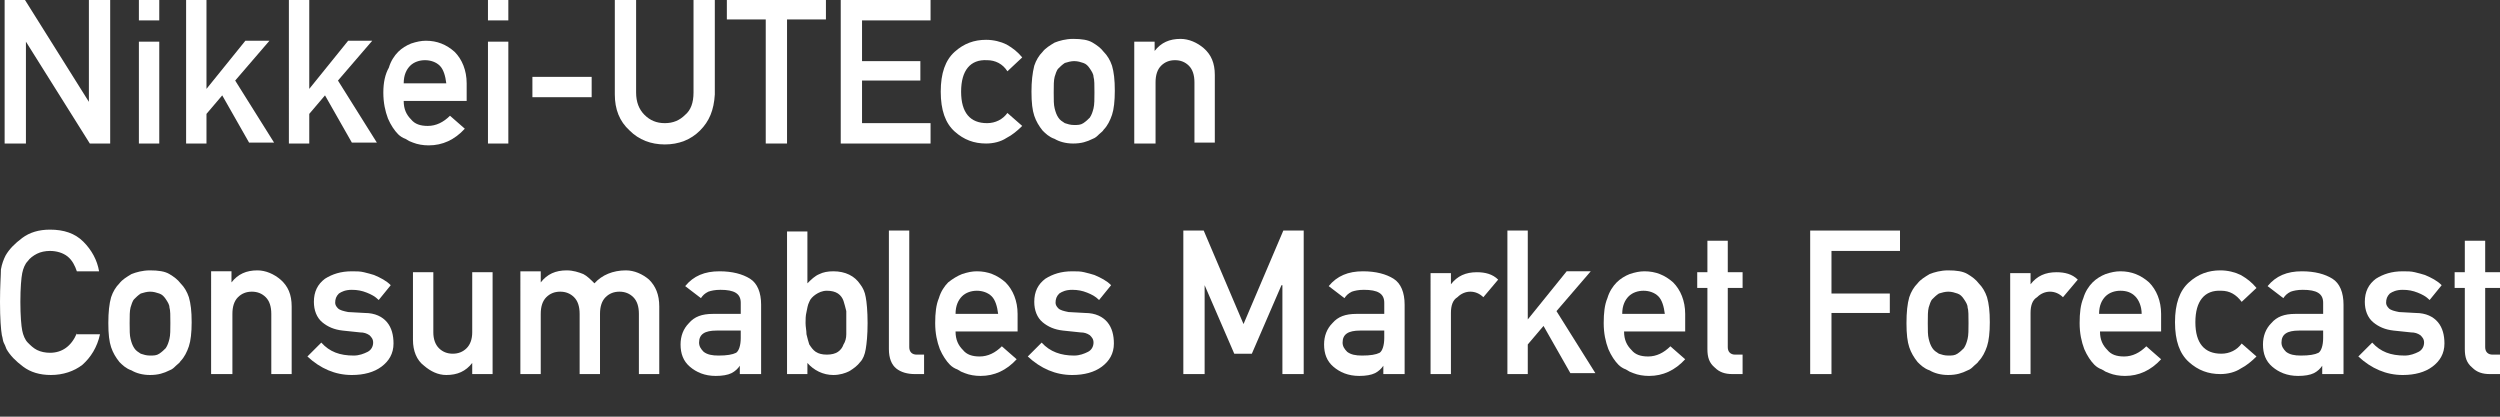 <?xml version="1.0" encoding="utf-8"?>
<!-- Generator: Adobe Illustrator 24.2.0, SVG Export Plug-In . SVG Version: 6.00 Build 0)  -->
<svg version="1.1" id="レイヤー_1" xmlns="http://www.w3.org/2000/svg" xmlns:xlink="http://www.w3.org/1999/xlink" x="0px"
	 y="0px" viewBox="0 0 270 45" style="enable-background:new 0 0 270 45;" xml:space="preserve">
<rect x="0" y="0" width="270" height="45" fill="#333333" stroke="none"/>
<style type="text/css">
	.st0{fill:#FFFFFF;}
</style>
<path class="st0" d="M0.5,15.5h2.3v-11h0l6.9,11h2.2V0H9.6v11h0L2.7,0H0.5V15.5z"/>
<path class="st0" d="M15,15.5h2.2v-11H15V15.5z M15,2.2h2.2V0H15V2.2z"/>
<path class="st0" d="M20.1,15.5h2.2v-3.2l1.7-2l2.9,5.1h2.7l-4.2-6.7l3.7-4.3h-2.6l-4.2,5.2h0V0h-2.2V15.5z"/>
<path class="st0" d="M31.2,15.5h2.2v-3.2l1.7-2l2.9,5.1h2.7l-4.2-6.7l3.7-4.3h-2.6l-4.2,5.2h0V0h-2.2V15.5z"/>
<path class="st0" d="M50.4,10.8V9c0-1.4-0.5-2.6-1.3-3.4c-0.9-0.8-1.9-1.2-3.1-1.2c-0.5,0-1,0.1-1.6,0.3c-0.5,0.2-1,0.5-1.4,0.9
	c-0.4,0.4-0.8,1-1,1.7C41.6,8,41.4,8.9,41.4,10c0,1.1,0.2,2,0.5,2.8c0.3,0.7,0.7,1.3,1.1,1.7c0.2,0.2,0.5,0.4,0.8,0.5
	c0.3,0.2,0.5,0.3,0.8,0.4c0.5,0.2,1.1,0.3,1.7,0.3c1.5,0,2.8-0.6,3.9-1.8l-1.6-1.4c-0.7,0.7-1.5,1.1-2.4,1.1c-0.8,0-1.4-0.2-1.8-0.7
	c-0.5-0.5-0.8-1.1-0.8-2H50.4z M43.6,9c0-0.9,0.3-1.5,0.7-1.9c0.4-0.4,1-0.6,1.6-0.6s1.2,0.2,1.6,0.6c0.4,0.4,0.6,1.1,0.7,1.9H43.6z
	"/>
<path class="st0" d="M52.7,15.5h2.2v-11h-2.2V15.5z M52.7,2.2h2.2V0h-2.2V2.2z"/>
<path class="st0" d="M57.5,10.5h6.4V8.3h-6.4V10.5z"/>
<path class="st0" d="M66.4,10.2c0,1.6,0.5,2.9,1.6,3.9c1,1,2.3,1.5,3.8,1.5c1.5,0,2.8-0.5,3.8-1.5c1-1,1.5-2.2,1.6-3.9V0h-2.3v10
	c0,1.1-0.3,1.9-0.9,2.4c-0.6,0.6-1.3,0.9-2.2,0.9s-1.6-0.3-2.2-0.9C69,11.8,68.7,11,68.7,10V0h-2.3V10.2z"/>
<path class="st0" d="M82.7,15.5H85V2.1h4.2V0H78.5v2.1h4.2V15.5z"/>
<path class="st0" d="M90.8,15.5h9.7v-2.2h-7.4V8.7h6.3V6.6h-6.3V2.2h7.4V0h-9.7V15.5z"/>
<path class="st0" d="M108.8,12.2c-0.5,0.7-1.3,1.1-2.2,1.1c-1.8,0-2.8-1.1-2.8-3.4c0-2.3,1-3.5,2.8-3.4c0.9,0,1.7,0.4,2.2,1.2
	l1.6-1.5c-0.5-0.6-1-1-1.7-1.4c-0.6-0.3-1.4-0.5-2.2-0.5c-1.3,0-2.4,0.4-3.4,1.3c-1,0.9-1.5,2.3-1.5,4.3c0,2,0.5,3.4,1.5,4.3
	c1,0.9,2.1,1.3,3.4,1.3c0.8,0,1.6-0.2,2.2-0.6c0.6-0.3,1.2-0.8,1.7-1.3L108.8,12.2z"/>
<path class="st0" d="M111.4,9.9c0,1.2,0.1,2,0.3,2.6c0.2,0.6,0.5,1.1,0.9,1.6c0.3,0.3,0.7,0.7,1.3,0.9c0.5,0.3,1.2,0.5,2,0.5
	c0.9,0,1.5-0.2,2.1-0.5c0.3-0.1,0.5-0.3,0.7-0.5c0.2-0.2,0.4-0.3,0.5-0.5c0.4-0.4,0.7-1,0.9-1.6c0.2-0.6,0.3-1.5,0.3-2.6
	c0-1.2-0.1-2-0.3-2.7c-0.2-0.6-0.5-1.1-0.9-1.5c-0.3-0.4-0.7-0.7-1.2-1c-0.5-0.3-1.2-0.4-2.1-0.4c-0.8,0-1.5,0.2-2,0.4
	c-0.5,0.3-1,0.6-1.3,1c-0.4,0.4-0.7,0.9-0.9,1.5C111.5,7.9,111.4,8.8,111.4,9.9z M118.2,10c0,0.7,0,1.3-0.1,1.7
	c-0.1,0.4-0.2,0.7-0.4,1c-0.2,0.2-0.4,0.4-0.7,0.6c-0.3,0.2-0.6,0.2-1,0.2c-0.4,0-0.7-0.1-1-0.2c-0.3-0.2-0.5-0.3-0.7-0.6
	c-0.2-0.3-0.3-0.6-0.4-1c-0.1-0.4-0.1-0.9-0.1-1.7c0-0.8,0-1.3,0.1-1.7c0.1-0.3,0.2-0.7,0.4-0.9c0.2-0.2,0.4-0.4,0.7-0.6
	c0.3-0.1,0.7-0.2,1-0.2c0.4,0,0.7,0.1,1,0.2c0.3,0.1,0.5,0.3,0.7,0.6c0.2,0.3,0.4,0.6,0.4,0.9C118.2,8.6,118.2,9.2,118.2,10z"/>
<path class="st0" d="M122.6,15.5h2.2V8.9c0-0.8,0.2-1.4,0.6-1.8c0.4-0.4,0.9-0.6,1.5-0.6c0.6,0,1.1,0.2,1.5,0.6
	c0.4,0.4,0.6,1,0.6,1.8v6.5h2.2V8.1c0-1.3-0.4-2.2-1.2-2.9c-0.7-0.6-1.6-1-2.5-1c-1.2,0-2.1,0.4-2.8,1.3h0V4.5h-2.2V15.5z"/>
<path class="st0" d="M8.3,36c-0.6,1.4-1.6,2.1-2.9,2.1c-0.5,0-1-0.1-1.4-0.3c-0.4-0.2-0.7-0.5-1-0.8c-0.3-0.3-0.5-0.8-0.6-1.3
	c-0.1-0.5-0.2-1.6-0.2-3.1c0-1.5,0.1-2.6,0.2-3.1c0.1-0.5,0.3-1,0.6-1.3c0.2-0.3,0.6-0.6,1-0.8c0.4-0.2,0.9-0.3,1.4-0.3
	c0.7,0,1.4,0.2,1.9,0.6c0.5,0.4,0.8,1,1,1.6h2.4C10.5,28.1,9.9,27,9,26.1c-0.9-0.9-2.1-1.3-3.6-1.3c-1.2,0-2.2,0.3-3,0.9
	c-0.8,0.6-1.4,1.2-1.8,1.9c-0.2,0.4-0.4,0.9-0.5,1.5C0.1,29.7,0,30.9,0,32.6c0,1.8,0.1,3,0.2,3.6c0.1,0.3,0.1,0.6,0.2,0.8
	c0.1,0.2,0.2,0.4,0.3,0.7c0.4,0.7,1,1.3,1.8,1.9c0.8,0.6,1.8,0.9,3,0.9c1.3,0,2.5-0.4,3.4-1.1c0.9-0.8,1.6-1.9,1.9-3.3H8.3z"/>
<path class="st0" d="M11.7,34.9c0,1.2,0.1,2,0.3,2.6c0.2,0.6,0.5,1.1,0.9,1.6c0.3,0.3,0.7,0.7,1.3,0.9c0.5,0.3,1.2,0.5,2,0.5
	c0.9,0,1.5-0.2,2.1-0.5c0.3-0.1,0.5-0.3,0.7-0.5c0.2-0.2,0.4-0.3,0.5-0.5c0.4-0.4,0.7-1,0.9-1.6c0.2-0.6,0.3-1.5,0.3-2.6
	c0-1.2-0.1-2-0.3-2.7c-0.2-0.6-0.5-1.1-0.9-1.5c-0.3-0.4-0.7-0.7-1.2-1c-0.5-0.3-1.2-0.4-2.1-0.4c-0.8,0-1.5,0.2-2,0.4
	c-0.5,0.3-1,0.6-1.3,1c-0.4,0.4-0.7,0.9-0.9,1.5C11.8,32.8,11.7,33.7,11.7,34.9z M18.4,34.9c0,0.7,0,1.3-0.1,1.7
	c-0.1,0.4-0.2,0.7-0.4,1c-0.2,0.2-0.4,0.4-0.7,0.6c-0.3,0.2-0.6,0.2-1,0.2c-0.4,0-0.7-0.1-1-0.2c-0.3-0.2-0.5-0.3-0.7-0.6
	c-0.2-0.3-0.3-0.6-0.4-1c-0.1-0.4-0.1-0.9-0.1-1.7c0-0.8,0-1.3,0.1-1.7c0.1-0.3,0.2-0.7,0.4-0.9c0.2-0.2,0.4-0.4,0.7-0.6
	c0.3-0.1,0.7-0.2,1-0.2c0.4,0,0.7,0.1,1,0.2c0.3,0.1,0.5,0.3,0.7,0.6c0.2,0.3,0.4,0.6,0.4,0.9C18.4,33.5,18.4,34.1,18.4,34.9z"/>
<path class="st0" d="M22.9,40.4h2.2v-6.5c0-0.8,0.2-1.4,0.6-1.8c0.4-0.4,0.9-0.6,1.5-0.6c0.6,0,1.1,0.2,1.5,0.6
	c0.4,0.4,0.6,1,0.6,1.8v6.5h2.2v-7.3c0-1.3-0.4-2.2-1.2-2.9c-0.7-0.6-1.6-1-2.5-1c-1.2,0-2.1,0.4-2.8,1.3h0v-1.2h-2.2V40.4z"/>
<path class="st0" d="M34.7,37l-1.5,1.5c1.4,1.3,3,2,4.8,2c1.3,0,2.4-0.3,3.2-0.9c0.8-0.6,1.3-1.4,1.3-2.5c0-0.9-0.2-1.7-0.7-2.3
	c-0.5-0.6-1.3-1-2.4-1l-1.8-0.1c-0.5-0.1-0.9-0.2-1.1-0.4c-0.2-0.2-0.3-0.4-0.3-0.6c0-0.4,0.1-0.7,0.4-1c0.3-0.2,0.7-0.4,1.4-0.4
	c0.6,0,1.1,0.1,1.6,0.3c0.5,0.2,0.9,0.4,1.3,0.8l1.3-1.6c-0.5-0.5-1.1-0.8-1.8-1.1c-0.3-0.1-0.7-0.2-1.1-0.3
	c-0.4-0.1-0.8-0.1-1.3-0.1c-1.2,0-2.1,0.3-2.9,0.8c-0.8,0.6-1.2,1.4-1.2,2.5c0,0.9,0.3,1.7,0.9,2.2c0.6,0.5,1.3,0.8,2.2,0.9l1.9,0.2
	c0.4,0,0.7,0.1,1,0.3c0.2,0.2,0.4,0.4,0.4,0.8c0,0.4-0.2,0.8-0.6,1c-0.4,0.2-0.9,0.4-1.5,0.4C36.7,38.4,35.6,38,34.7,37z"/>
<path class="st0" d="M44.6,36.7c0,1.2,0.4,2.2,1.2,2.8c0.7,0.6,1.5,1,2.4,1c1.2,0,2.1-0.4,2.8-1.3h0v1.2h2.2v-11h-2.2v6.5
	c0,0.7-0.2,1.3-0.6,1.7c-0.4,0.4-0.9,0.6-1.5,0.6s-1.1-0.2-1.5-0.6c-0.4-0.4-0.6-1-0.6-1.7v-6.5h-2.2V36.7z"/>
<path class="st0" d="M56.2,40.4h2.2v-6.5c0-0.8,0.2-1.4,0.6-1.8c0.4-0.4,0.9-0.6,1.5-0.6s1.1,0.2,1.5,0.6c0.4,0.4,0.6,1,0.6,1.8v6.5
	h2.2v-6.5c0-0.8,0.2-1.4,0.6-1.8c0.4-0.4,0.9-0.6,1.5-0.6c0.6,0,1.1,0.2,1.5,0.6c0.4,0.4,0.6,1,0.6,1.8v6.5h2.2v-7.3
	c0-1.3-0.4-2.2-1.1-2.9c-0.7-0.6-1.6-1-2.5-1c-1.4,0-2.6,0.5-3.4,1.4c-0.4-0.4-0.8-0.8-1.2-1c-0.5-0.2-1.1-0.4-1.8-0.4
	c-1.2,0-2.1,0.4-2.8,1.3h0v-1.2h-2.2V40.4z"/>
<path class="st0" d="M80,40.4h2.2v-7.5c0-1.3-0.4-2.3-1.2-2.8c-0.8-0.5-1.9-0.8-3.3-0.8c-1.6,0-2.8,0.5-3.7,1.6l1.7,1.3
	c0.2-0.3,0.4-0.5,0.8-0.7c0.3-0.1,0.7-0.2,1.3-0.2c1.5,0,2.2,0.4,2.2,1.4v1.2h-3c-1.2,0-2,0.3-2.6,1c-0.6,0.6-0.9,1.4-0.9,2.3
	c0,1,0.3,1.8,1,2.4c0.7,0.6,1.6,1,2.8,1c0.7,0,1.3-0.1,1.7-0.3c0.4-0.2,0.7-0.5,0.9-0.8h0V40.4z M80,36.5c0,0.8-0.2,1.4-0.5,1.6
	c-0.4,0.2-1,0.3-1.9,0.3c-0.7,0-1.2-0.1-1.6-0.4c-0.3-0.3-0.5-0.6-0.5-1c0-0.9,0.6-1.3,1.9-1.3H80V36.5z"/>
<path class="st0" d="M85,40.4h2.2v-1.2c0.7,0.8,1.7,1.3,2.8,1.3c0.7,0,1.3-0.2,1.7-0.4c0.5-0.3,0.9-0.6,1.2-1
	c0.3-0.3,0.5-0.8,0.6-1.4c0.1-0.6,0.2-1.5,0.2-2.8c0-1.3-0.1-2.3-0.2-2.8c-0.1-0.6-0.3-1-0.6-1.4c-0.6-0.9-1.6-1.4-2.9-1.4
	c-0.6,0-1.1,0.1-1.5,0.3c-0.5,0.2-0.9,0.6-1.3,1v-5.6H85V40.4z M89.3,31.4c0.5,0,0.9,0.1,1.2,0.3c0.3,0.2,0.5,0.5,0.6,0.8
	c0.1,0.3,0.2,0.7,0.3,1.1c0,0.4,0,0.8,0,1.3c0,0.4,0,0.8,0,1.2c0,0.4-0.1,0.8-0.3,1.1c-0.1,0.3-0.3,0.6-0.6,0.8
	c-0.3,0.2-0.7,0.3-1.2,0.3c-0.5,0-0.9-0.1-1.2-0.3c-0.3-0.2-0.5-0.5-0.7-0.8c-0.1-0.3-0.2-0.7-0.3-1.1c0-0.4-0.1-0.8-0.1-1.2
	c0-0.4,0-0.8,0.1-1.2s0.1-0.7,0.3-1.1c0.1-0.3,0.4-0.6,0.7-0.8C88.4,31.6,88.8,31.4,89.3,31.4z"/>
<path class="st0" d="M96,37.7c0,1,0.3,1.7,0.8,2.1c0.5,0.4,1.2,0.6,2,0.6h1v-2.1H99c-0.5,0-0.8-0.3-0.8-0.8V24.9H96V37.7z"/>
<path class="st0" d="M109.9,35.7v-1.8c0-1.4-0.5-2.6-1.3-3.4c-0.9-0.8-1.9-1.2-3.1-1.2c-0.5,0-1,0.1-1.6,0.3c-0.5,0.2-1,0.5-1.5,0.9
	c-0.4,0.4-0.8,1-1,1.7c-0.3,0.7-0.4,1.6-0.4,2.7c0,1.1,0.2,2,0.5,2.8c0.3,0.7,0.7,1.3,1.1,1.7c0.2,0.2,0.5,0.4,0.8,0.5
	c0.3,0.2,0.5,0.3,0.8,0.4c0.5,0.2,1.1,0.3,1.7,0.3c1.5,0,2.8-0.6,3.9-1.8l-1.6-1.4c-0.7,0.7-1.5,1.1-2.4,1.1c-0.8,0-1.4-0.2-1.8-0.7
	c-0.5-0.5-0.8-1.1-0.8-2H109.9z M103.2,33.9c0-0.9,0.3-1.5,0.7-1.9c0.4-0.4,1-0.6,1.6-0.6s1.2,0.2,1.6,0.6c0.4,0.4,0.6,1.1,0.7,1.9
	H103.2z"/>
<path class="st0" d="M112.5,37l-1.5,1.5c1.4,1.3,3,2,4.8,2c1.3,0,2.4-0.3,3.2-0.9c0.8-0.6,1.3-1.4,1.3-2.5c0-0.9-0.2-1.7-0.7-2.3
	c-0.5-0.6-1.3-1-2.4-1l-1.8-0.1c-0.5-0.1-0.9-0.2-1.1-0.4c-0.2-0.2-0.3-0.4-0.3-0.6c0-0.4,0.1-0.7,0.4-1c0.3-0.2,0.7-0.4,1.4-0.4
	c0.6,0,1.1,0.1,1.6,0.3c0.5,0.2,0.9,0.4,1.3,0.8l1.3-1.6c-0.5-0.5-1.1-0.8-1.8-1.1c-0.3-0.1-0.7-0.2-1.1-0.3
	c-0.4-0.1-0.8-0.1-1.3-0.1c-1.2,0-2.1,0.3-2.9,0.8c-0.8,0.6-1.2,1.4-1.2,2.5c0,0.9,0.3,1.7,0.9,2.2c0.6,0.5,1.3,0.8,2.2,0.9l1.9,0.2
	c0.4,0,0.7,0.1,1,0.3c0.2,0.2,0.4,0.4,0.4,0.8c0,0.4-0.2,0.8-0.6,1c-0.4,0.2-0.9,0.4-1.5,0.4C114.6,38.4,113.4,38,112.5,37z"/>
<path class="st0" d="M127.8,40.4h2.3v-9.6h0l3.2,7.4h1.9l3.2-7.4h0.1v9.6h2.3V24.9h-2.2L134.3,35L130,24.9h-2.2V40.4z"/>
<path class="st0" d="M149.5,40.4h2.2v-7.5c0-1.3-0.4-2.3-1.2-2.8c-0.8-0.5-1.9-0.8-3.3-0.8c-1.6,0-2.8,0.5-3.7,1.6l1.7,1.3
	c0.2-0.3,0.4-0.5,0.8-0.7c0.3-0.1,0.7-0.2,1.3-0.2c1.5,0,2.2,0.4,2.2,1.4v1.2h-3c-1.2,0-2,0.3-2.6,1c-0.6,0.6-0.9,1.4-0.9,2.3
	c0,1,0.3,1.8,1,2.4c0.7,0.6,1.6,1,2.8,1c0.7,0,1.3-0.1,1.7-0.3c0.4-0.2,0.7-0.5,0.9-0.8h0V40.4z M149.5,36.5c0,0.8-0.2,1.4-0.5,1.6
	c-0.4,0.2-1,0.3-1.9,0.3c-0.7,0-1.2-0.1-1.6-0.4c-0.3-0.3-0.5-0.6-0.5-1c0-0.9,0.6-1.3,1.9-1.3h2.6V36.5z"/>
<path class="st0" d="M154.5,40.4h2.2v-6.6c0-0.8,0.2-1.4,0.7-1.7c0.4-0.4,0.9-0.6,1.4-0.6c0.5,0,1,0.2,1.4,0.6l1.6-1.9
	c-0.6-0.6-1.4-0.8-2.3-0.8c-1.2,0-2.1,0.4-2.8,1.3h0v-1.2h-2.2V40.4z"/>
<path class="st0" d="M162.8,40.4h2.2v-3.2l1.7-2l2.9,5.1h2.7l-4.2-6.7l3.7-4.3h-2.6l-4.2,5.2h0v-9.6h-2.2V40.4z"/>
<path class="st0" d="M182,35.7v-1.8c0-1.4-0.5-2.6-1.3-3.4c-0.9-0.8-1.9-1.2-3.1-1.2c-0.5,0-1,0.1-1.6,0.3c-0.5,0.2-1,0.5-1.4,0.9
	c-0.4,0.4-0.8,1-1,1.7c-0.3,0.7-0.4,1.6-0.4,2.7c0,1.1,0.2,2,0.5,2.8c0.3,0.7,0.7,1.3,1.1,1.7c0.2,0.2,0.5,0.4,0.8,0.5
	c0.3,0.2,0.5,0.3,0.8,0.4c0.5,0.2,1.1,0.3,1.7,0.3c1.5,0,2.8-0.6,3.9-1.8l-1.6-1.4c-0.7,0.7-1.5,1.1-2.4,1.1c-0.8,0-1.4-0.2-1.8-0.7
	c-0.5-0.5-0.8-1.1-0.8-2H182z M175.2,33.9c0-0.9,0.3-1.5,0.7-1.9c0.4-0.4,1-0.6,1.6-0.6s1.2,0.2,1.6,0.6c0.4,0.4,0.6,1.1,0.7,1.9
	H175.2z"/>
<path class="st0" d="M184.4,29.4h-1.1v1.7h1.1v6.6c0,0.9,0.2,1.5,0.8,2c0.5,0.5,1.1,0.7,1.9,0.7h1.1v-2.1h-0.8
	c-0.5,0-0.8-0.3-0.8-0.8v-6.4h1.6v-1.7h-1.6V26h-2.2V29.4z"/>
<path class="st0" d="M195.5,40.4h2.3v-6.6h6.3v-2.1h-6.3v-4.6h7.4v-2.2h-9.7V40.4z"/>
<path class="st0" d="M205.9,34.9c0,1.2,0.1,2,0.3,2.6c0.2,0.6,0.5,1.1,0.9,1.6c0.3,0.3,0.7,0.7,1.3,0.9c0.5,0.3,1.2,0.5,2,0.5
	c0.9,0,1.5-0.2,2.1-0.5c0.3-0.1,0.5-0.3,0.7-0.5c0.2-0.2,0.4-0.3,0.5-0.5c0.4-0.4,0.7-1,0.9-1.6c0.2-0.6,0.3-1.5,0.3-2.6
	c0-1.2-0.1-2-0.3-2.7c-0.2-0.6-0.5-1.1-0.9-1.5c-0.3-0.4-0.7-0.7-1.2-1c-0.5-0.3-1.2-0.4-2.1-0.4c-0.8,0-1.5,0.2-2,0.4
	c-0.5,0.3-1,0.6-1.3,1c-0.4,0.4-0.7,0.9-0.9,1.5C206,32.8,205.9,33.7,205.9,34.9z M212.6,34.9c0,0.7,0,1.3-0.1,1.7
	c-0.1,0.4-0.2,0.7-0.4,1c-0.2,0.2-0.4,0.4-0.7,0.6c-0.3,0.2-0.6,0.2-1,0.2c-0.4,0-0.7-0.1-1-0.2c-0.3-0.2-0.5-0.3-0.7-0.6
	c-0.2-0.3-0.3-0.6-0.4-1c-0.1-0.4-0.1-0.9-0.1-1.7c0-0.8,0-1.3,0.1-1.7c0.1-0.3,0.2-0.7,0.4-0.9c0.2-0.2,0.4-0.4,0.7-0.6
	c0.3-0.1,0.7-0.2,1-0.2c0.4,0,0.7,0.1,1,0.2c0.3,0.1,0.5,0.3,0.7,0.6c0.2,0.3,0.4,0.6,0.4,0.9C212.6,33.5,212.6,34.1,212.6,34.9z"/>
<path class="st0" d="M217.1,40.4h2.2v-6.6c0-0.8,0.2-1.4,0.7-1.7c0.4-0.4,0.9-0.6,1.4-0.6c0.5,0,1,0.2,1.4,0.6l1.6-1.9
	c-0.6-0.6-1.4-0.8-2.3-0.8c-1.2,0-2.1,0.4-2.8,1.3h0v-1.2h-2.2V40.4z"/>
<path class="st0" d="M233.4,35.7v-1.8c0-1.4-0.5-2.6-1.3-3.4c-0.9-0.8-1.9-1.2-3.1-1.2c-0.5,0-1,0.1-1.6,0.3c-0.5,0.2-1,0.5-1.4,0.9
	c-0.4,0.4-0.8,1-1,1.7c-0.3,0.7-0.4,1.6-0.4,2.7c0,1.1,0.2,2,0.5,2.8c0.3,0.7,0.7,1.3,1.1,1.7c0.2,0.2,0.5,0.4,0.8,0.5
	c0.3,0.2,0.5,0.3,0.8,0.4c0.5,0.2,1.1,0.3,1.7,0.3c1.5,0,2.8-0.6,3.9-1.8l-1.6-1.4c-0.7,0.7-1.5,1.1-2.4,1.1c-0.8,0-1.4-0.2-1.8-0.7
	c-0.5-0.5-0.8-1.1-0.8-2H233.4z M226.7,33.9c0-0.9,0.3-1.5,0.7-1.9c0.4-0.4,1-0.6,1.6-0.6c0.7,0,1.2,0.2,1.6,0.6
	c0.4,0.4,0.7,1.1,0.7,1.9H226.7z"/>
<path class="st0" d="M242.1,37.1c-0.5,0.7-1.3,1.1-2.2,1.1c-1.8,0-2.8-1.1-2.8-3.4c0-2.3,1-3.5,2.8-3.4c0.9,0,1.6,0.4,2.2,1.2
	l1.6-1.5c-0.5-0.6-1-1-1.7-1.4c-0.6-0.3-1.4-0.5-2.2-0.5c-1.3,0-2.4,0.4-3.4,1.3c-1,0.9-1.5,2.3-1.5,4.3c0,2,0.5,3.4,1.5,4.3
	c1,0.9,2.1,1.3,3.4,1.3c0.8,0,1.6-0.2,2.2-0.6c0.6-0.3,1.2-0.8,1.7-1.3L242.1,37.1z"/>
<path class="st0" d="M250.9,40.4h2.2v-7.5c0-1.3-0.4-2.3-1.2-2.8c-0.8-0.5-1.9-0.8-3.3-0.8c-1.6,0-2.8,0.5-3.7,1.6l1.7,1.3
	c0.2-0.3,0.4-0.5,0.8-0.7c0.3-0.1,0.7-0.2,1.3-0.2c1.5,0,2.2,0.4,2.2,1.4v1.2h-3c-1.2,0-2,0.3-2.6,1c-0.6,0.6-0.9,1.4-0.9,2.3
	c0,1,0.3,1.8,1,2.4c0.7,0.6,1.6,1,2.8,1c0.7,0,1.3-0.1,1.7-0.3c0.4-0.2,0.7-0.5,0.9-0.8h0V40.4z M250.9,36.5c0,0.8-0.2,1.4-0.5,1.6
	c-0.4,0.2-1,0.3-1.9,0.3c-0.7,0-1.2-0.1-1.6-0.4c-0.3-0.3-0.5-0.6-0.5-1c0-0.9,0.6-1.3,1.9-1.3h2.6V36.5z"/>
<path class="st0" d="M256.2,37l-1.5,1.5c1.4,1.3,3,2,4.8,2c1.3,0,2.4-0.3,3.2-0.9c0.8-0.6,1.3-1.4,1.3-2.5c0-0.9-0.2-1.7-0.7-2.3
	c-0.5-0.6-1.3-1-2.4-1l-1.8-0.1c-0.5-0.1-0.9-0.2-1.1-0.4c-0.2-0.2-0.3-0.4-0.3-0.6c0-0.4,0.1-0.7,0.4-1c0.3-0.2,0.7-0.4,1.4-0.4
	c0.6,0,1.1,0.1,1.6,0.3c0.5,0.2,0.9,0.4,1.3,0.8l1.3-1.6c-0.5-0.5-1.1-0.8-1.8-1.1c-0.3-0.1-0.7-0.2-1.1-0.3
	c-0.4-0.1-0.8-0.1-1.3-0.1c-1.2,0-2.1,0.3-2.9,0.8c-0.8,0.6-1.2,1.4-1.2,2.5c0,0.9,0.3,1.7,0.9,2.2c0.6,0.5,1.3,0.8,2.2,0.9l1.9,0.2
	c0.4,0,0.7,0.1,1,0.3c0.2,0.2,0.4,0.4,0.4,0.8c0,0.4-0.2,0.8-0.6,1c-0.4,0.2-0.9,0.4-1.5,0.4C258.2,38.4,257.1,38,256.2,37z"/>
<path class="st0" d="M266.2,29.4h-1.1v1.7h1.1v6.6c0,0.9,0.2,1.5,0.8,2c0.5,0.5,1.1,0.7,1.9,0.7h1.1v-2.1h-0.8
	c-0.5,0-0.8-0.3-0.8-0.8v-6.4h1.6v-1.7h-1.6V26h-2.2V29.4z"/>
</svg>
